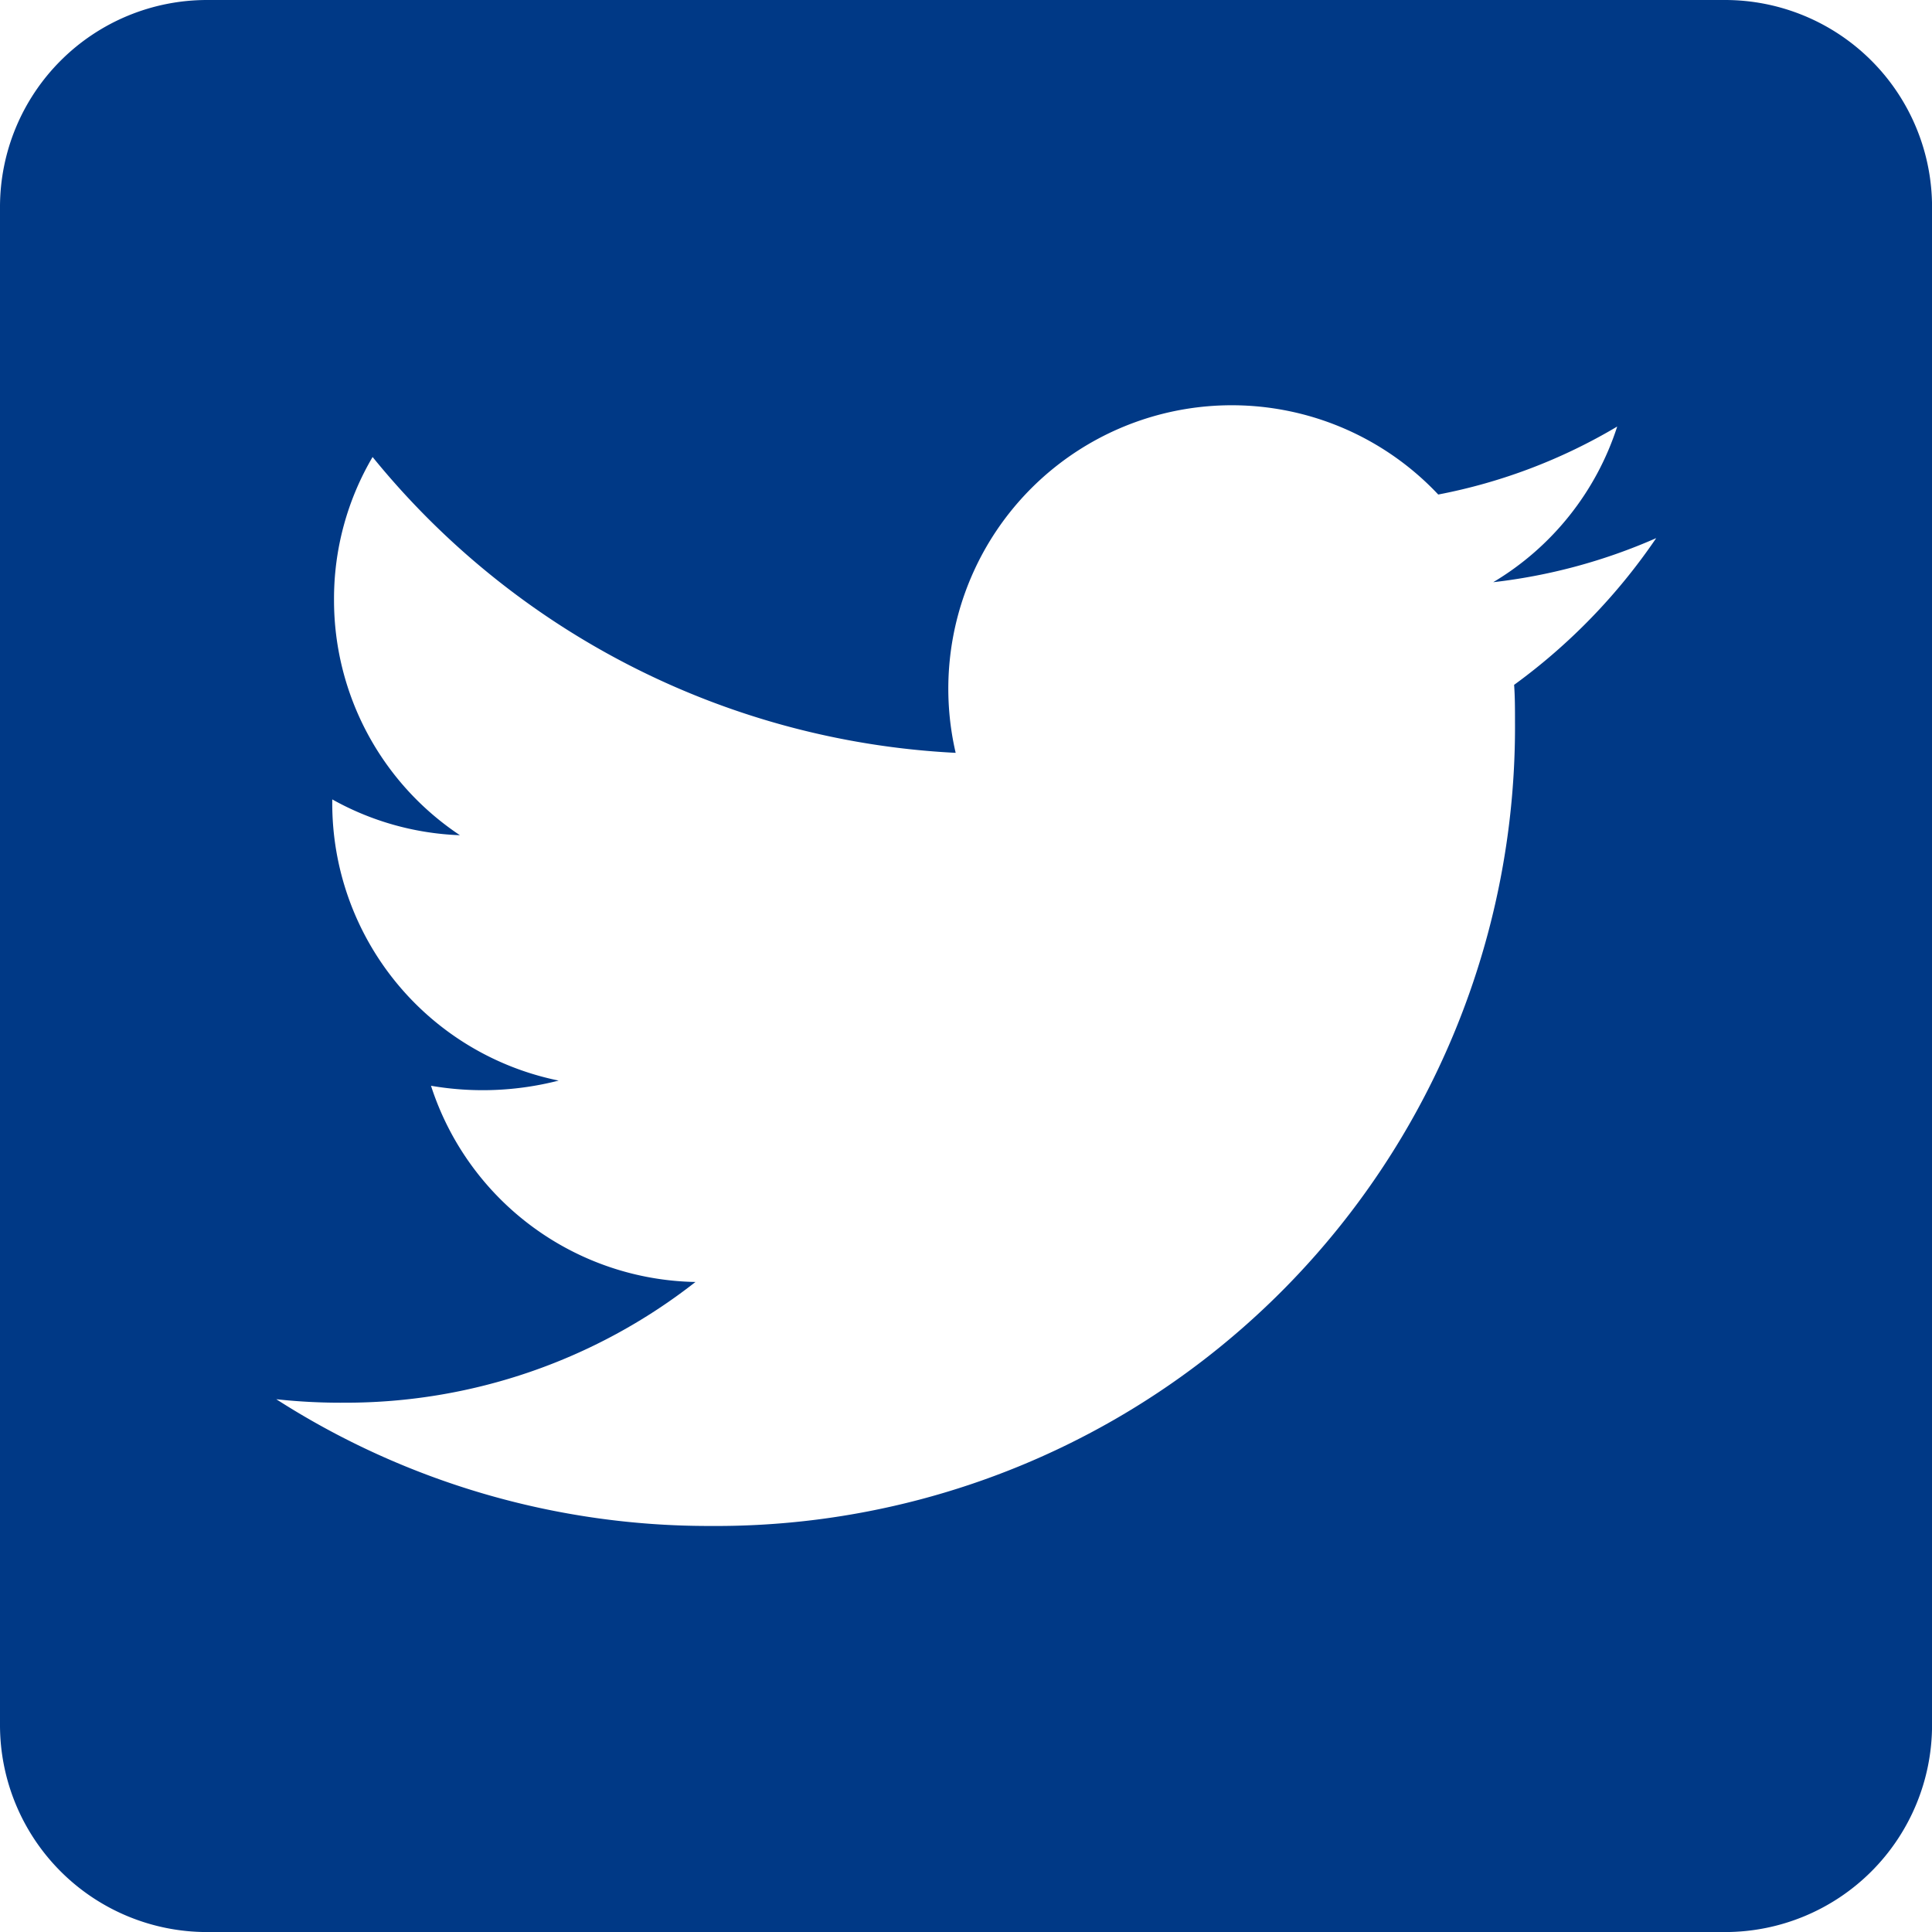 <svg xmlns="http://www.w3.org/2000/svg" width="35.063" height="35.063" viewBox="0 0 35.063 35.063">
  <title>Twitter</title>
  <path id="Icon_awesome-twitter-square" data-name="Icon awesome-twitter-square" d="M31.307,2.25H3.757A3.758,3.758,0,0,0,0,6.007v27.55a3.758,3.758,0,0,0,3.757,3.757h27.55a3.758,3.758,0,0,0,3.757-3.757V6.007A3.758,3.758,0,0,0,31.307,2.25ZM27.479,14.679c.016.219.016.446.016.665a14.5,14.5,0,0,1-14.6,14.6,14.537,14.537,0,0,1-7.881-2.3,10.814,10.814,0,0,0,1.237.063,10.292,10.292,0,0,0,6.371-2.191,5.14,5.14,0,0,1-4.8-3.561,5.532,5.532,0,0,0,2.317-.094,5.134,5.134,0,0,1-4.109-5.04v-.063a5.13,5.13,0,0,0,2.317.65,5.122,5.122,0,0,1-2.285-4.273,5.069,5.069,0,0,1,.7-2.591,14.575,14.575,0,0,0,10.582,5.369,5.144,5.144,0,0,1,8.758-4.688A10.059,10.059,0,0,0,29.35,9.991,5.12,5.12,0,0,1,27.1,12.816a10.215,10.215,0,0,0,2.958-.8A10.8,10.8,0,0,1,27.479,14.679Z" transform="translate(0 -2.25)" fill="#003986"/>
</svg>
